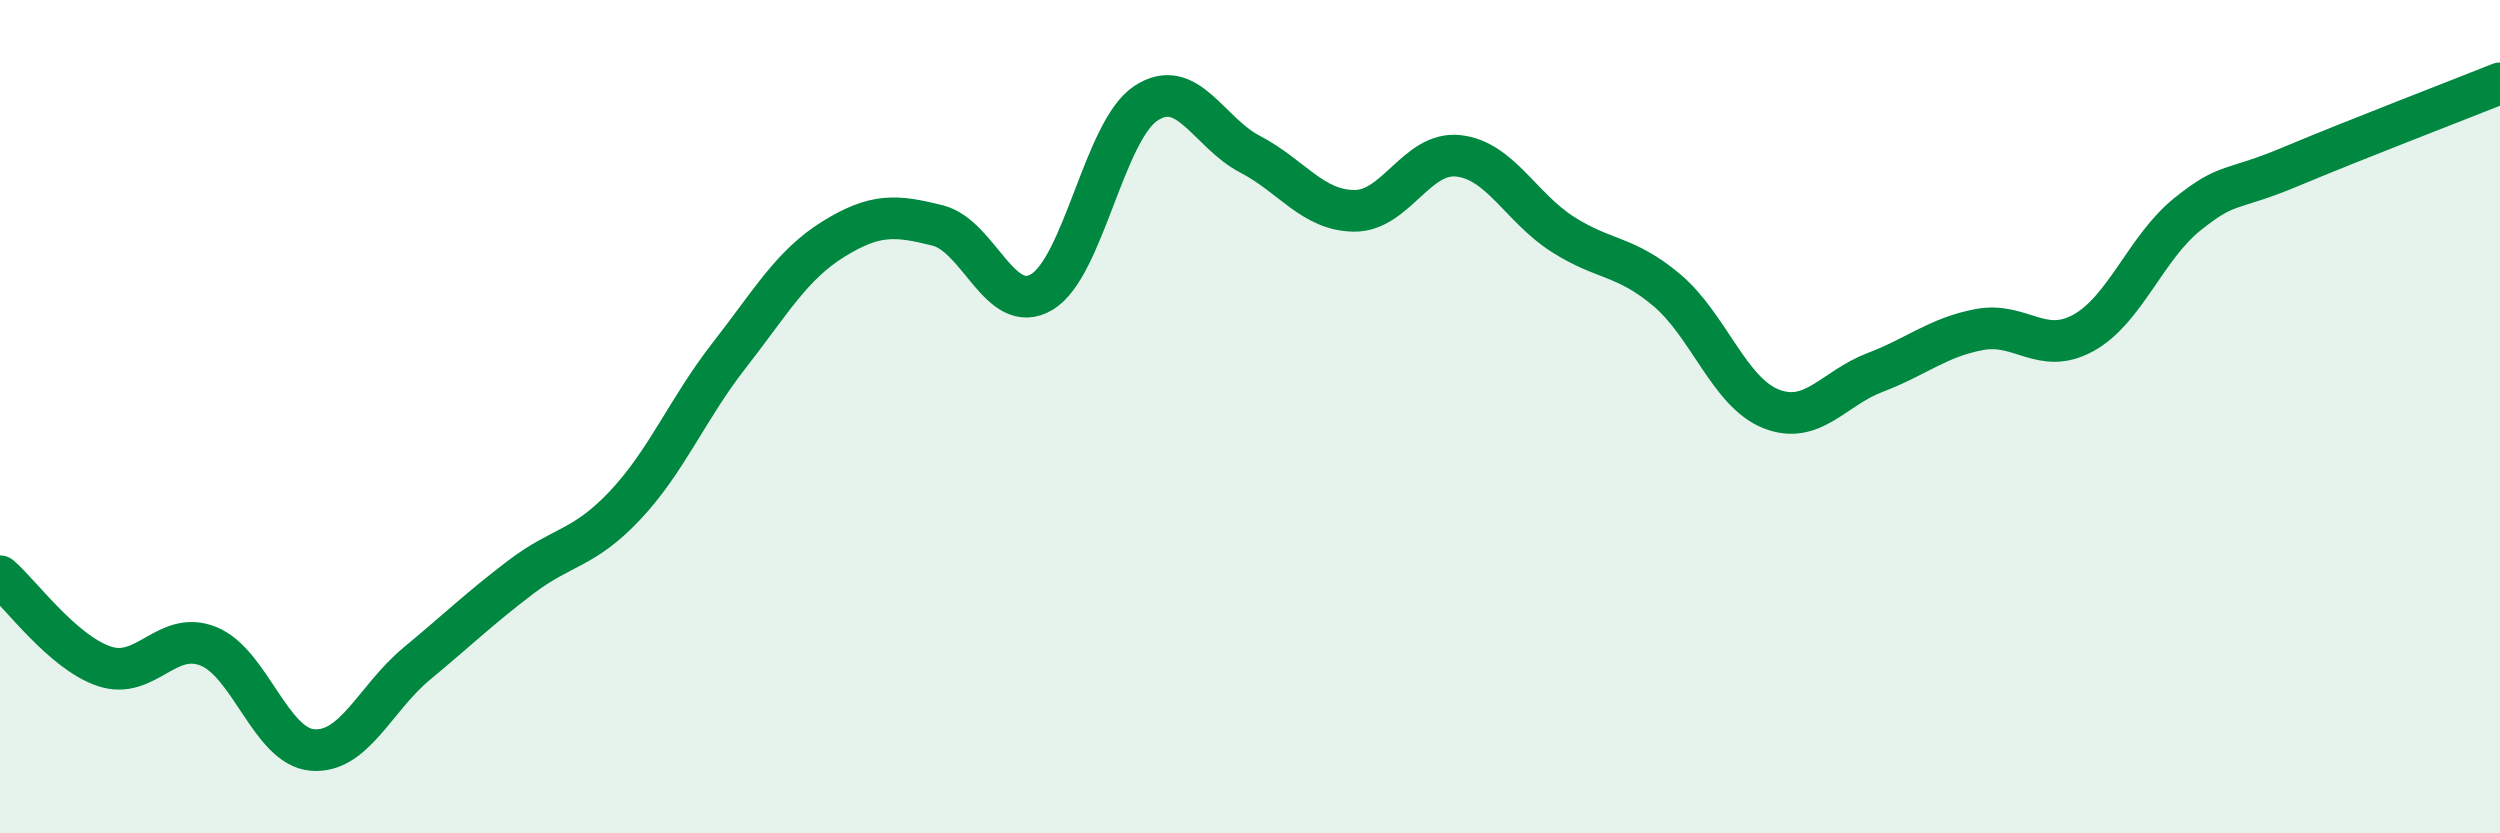 
    <svg width="60" height="20" viewBox="0 0 60 20" xmlns="http://www.w3.org/2000/svg">
      <path
        d="M 0,13.83 C 0.5,14.26 1.5,15.65 2.5,15.99 C 3.5,16.33 4,15.11 5,15.51 C 6,15.91 6.5,17.92 7.5,18 C 8.5,18.08 9,16.76 10,15.93 C 11,15.1 11.5,14.61 12.5,13.85 C 13.5,13.09 14,13.19 15,12.13 C 16,11.07 16.5,9.81 17.5,8.53 C 18.5,7.25 19,6.36 20,5.74 C 21,5.12 21.5,5.16 22.5,5.41 C 23.5,5.66 24,7.6 25,7.01 C 26,6.42 26.5,3.14 27.5,2.48 C 28.5,1.82 29,3.18 30,3.7 C 31,4.22 31.5,5.05 32.5,5.06 C 33.5,5.07 34,3.63 35,3.74 C 36,3.85 36.5,4.98 37.5,5.62 C 38.5,6.26 39,6.12 40,6.96 C 41,7.8 41.5,9.41 42.5,9.81 C 43.5,10.21 44,9.32 45,8.94 C 46,8.56 46.5,8.1 47.5,7.91 C 48.5,7.72 49,8.54 50,7.99 C 51,7.44 51.5,5.94 52.5,5.14 C 53.5,4.34 53.5,4.62 55,3.99 C 56.5,3.36 59,2.4 60,2L60 20L0 20Z"
        fill="#008740"
        opacity="0.1"
        stroke-linecap="round"
        stroke-linejoin="round"
      />
      <path
        d="M 0,13.83 C 0.5,14.26 1.5,15.65 2.5,15.99 C 3.5,16.33 4,15.11 5,15.51 C 6,15.91 6.5,17.92 7.5,18 C 8.5,18.08 9,16.76 10,15.93 C 11,15.1 11.5,14.61 12.5,13.85 C 13.5,13.09 14,13.19 15,12.13 C 16,11.07 16.5,9.81 17.5,8.53 C 18.5,7.25 19,6.36 20,5.74 C 21,5.12 21.5,5.16 22.5,5.41 C 23.5,5.66 24,7.6 25,7.01 C 26,6.42 26.5,3.14 27.5,2.48 C 28.5,1.82 29,3.18 30,3.7 C 31,4.22 31.5,5.05 32.5,5.06 C 33.5,5.07 34,3.63 35,3.74 C 36,3.85 36.5,4.98 37.5,5.62 C 38.5,6.26 39,6.12 40,6.96 C 41,7.8 41.5,9.41 42.5,9.81 C 43.5,10.21 44,9.32 45,8.94 C 46,8.56 46.5,8.1 47.5,7.91 C 48.5,7.72 49,8.54 50,7.99 C 51,7.44 51.5,5.94 52.5,5.14 C 53.5,4.34 53.5,4.62 55,3.99 C 56.5,3.36 59,2.4 60,2"
        stroke="#008740"
        stroke-width="1"
        fill="none"
        stroke-linecap="round"
        stroke-linejoin="round"
      />
    </svg>
  